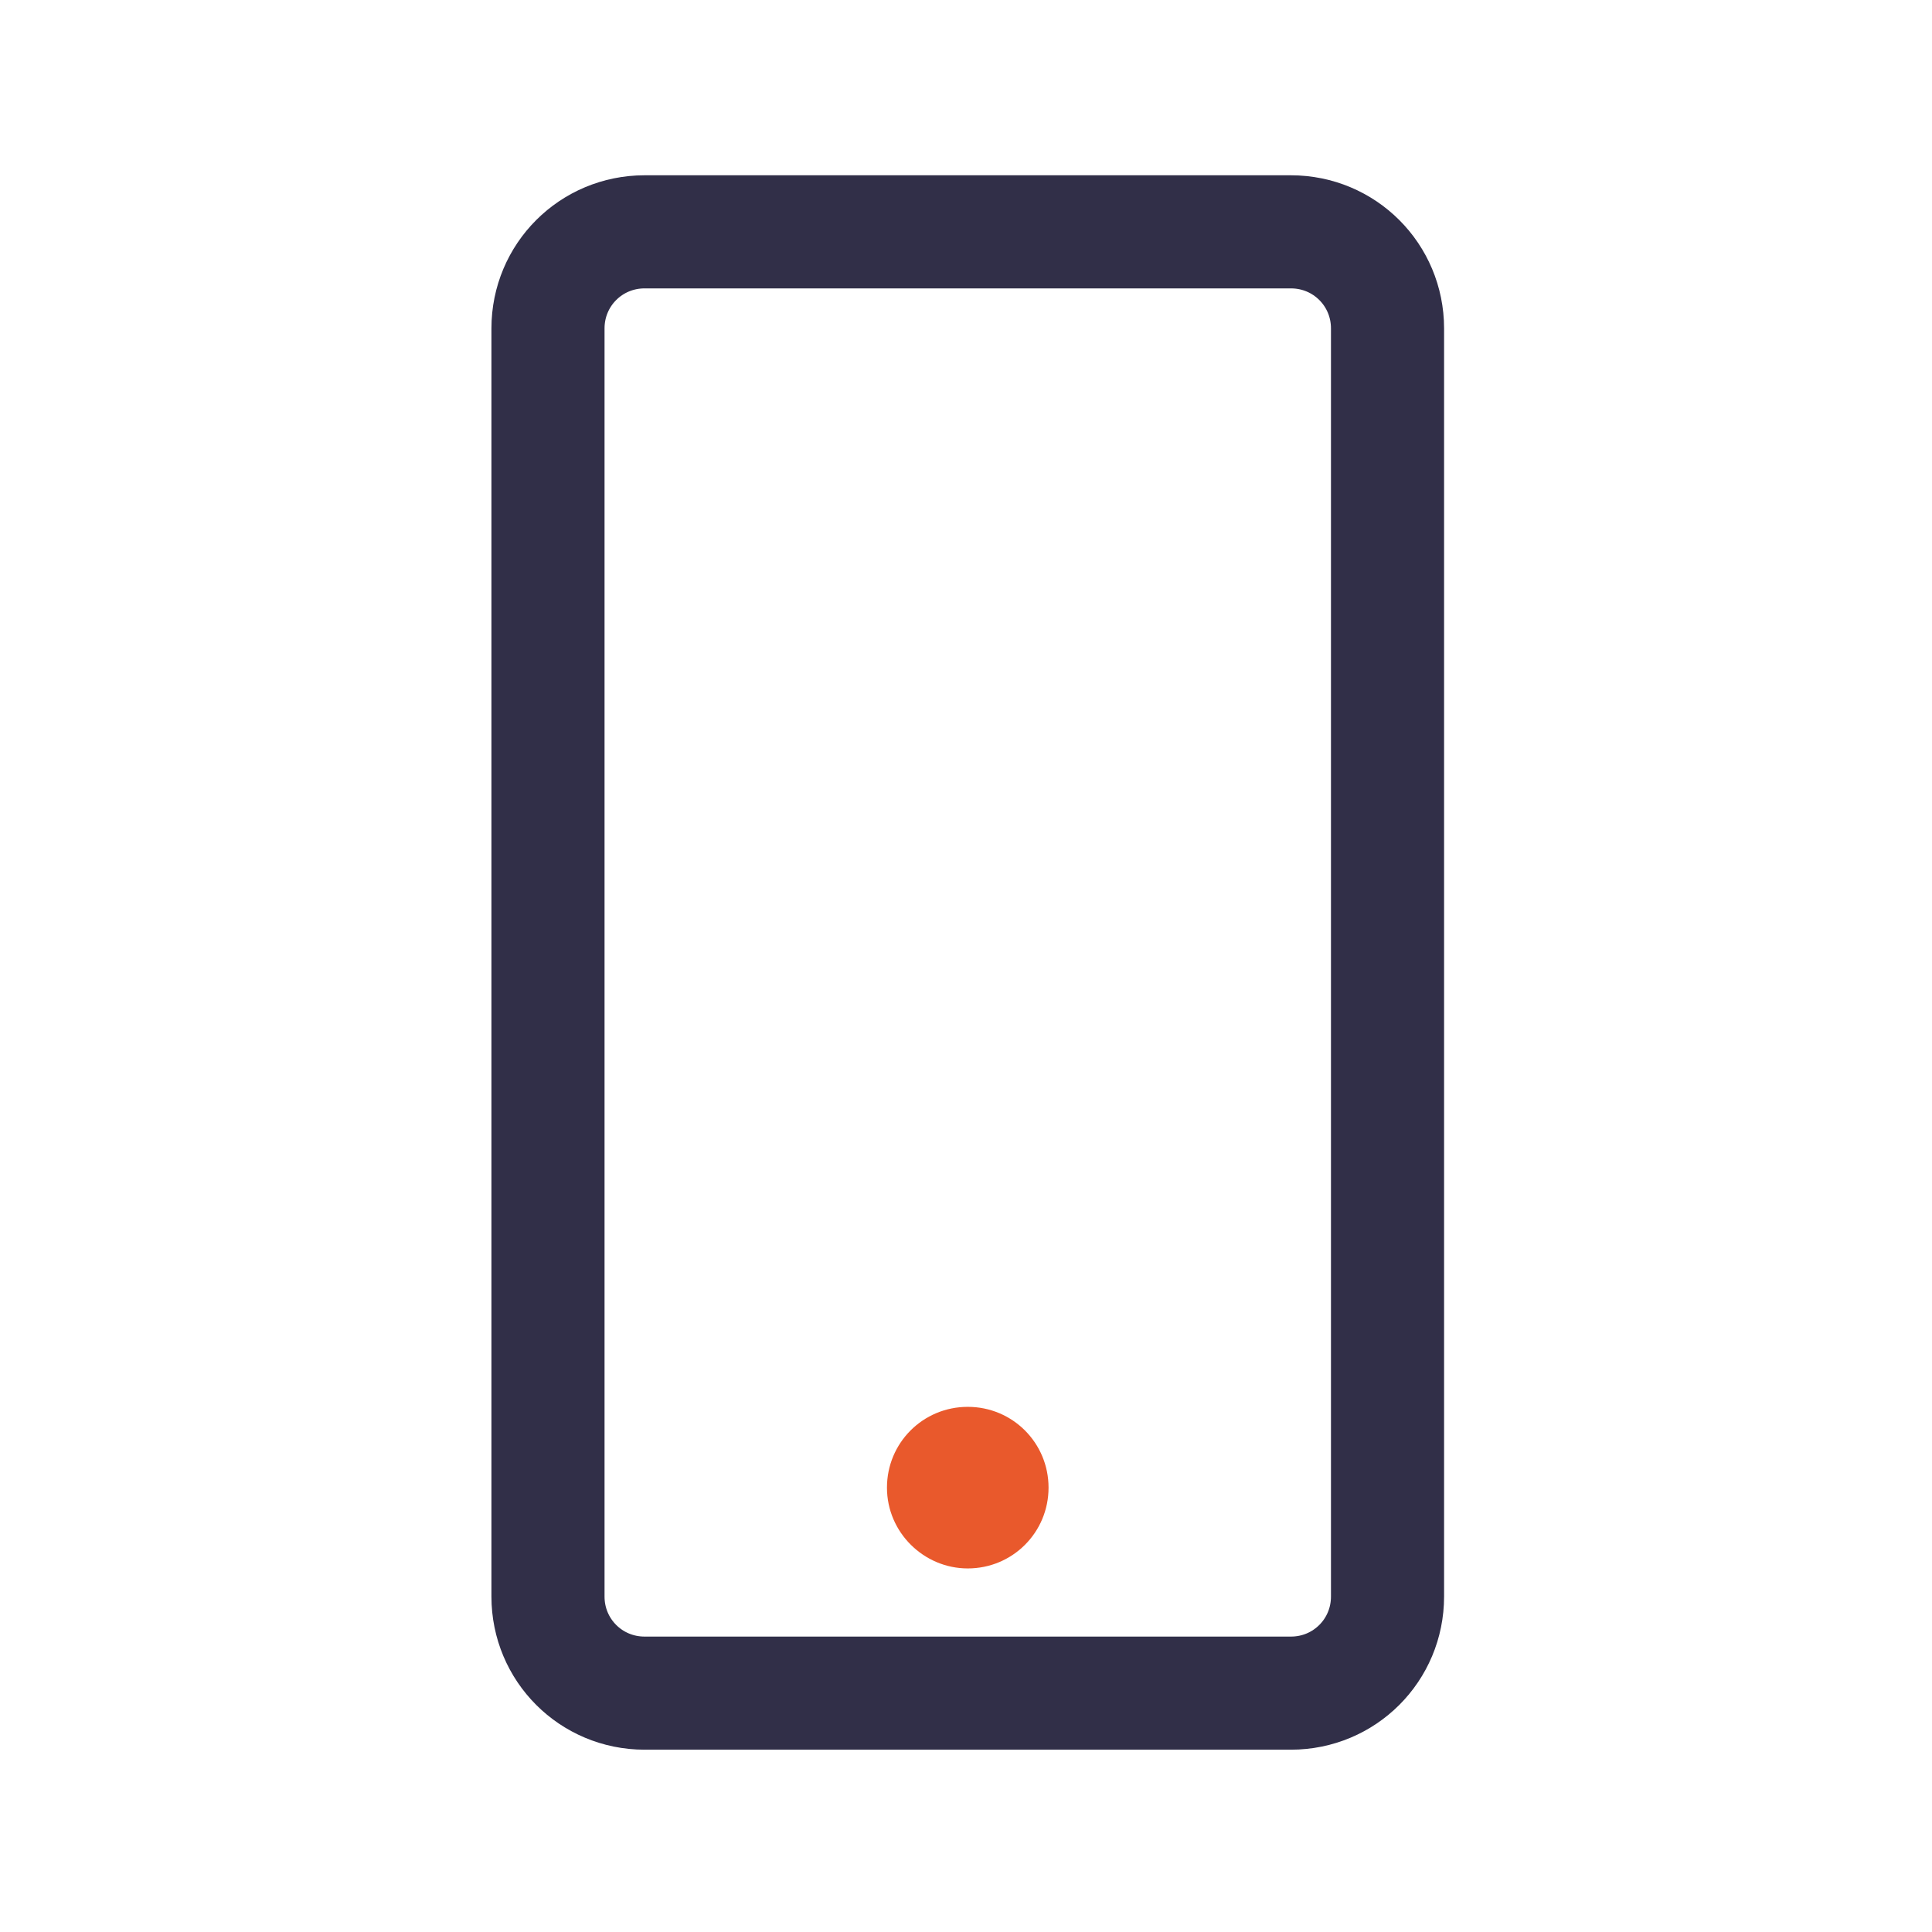 <?xml version="1.0" encoding="UTF-8"?>
<svg xmlns="http://www.w3.org/2000/svg" width="220" height="220" viewBox="0 0 220 220" fill="none">
  <path d="M73.4 26.4C67.3 26.4 62.4 31.3 62.4 37.4V181.8C62.4 187.9 67.3 192.8 73.4 192.8H147C153.1 192.8 158 187.9 158 181.8V37.4C158 31.3 153.1 26.4 147 26.4H73.4Z" stroke="#312F48" stroke-width="12.88"></path>
  <path d="M110.2 178.6C115.3 178.6 119.4 174.5 119.4 169.4C119.4 164.3 115.3 160.2 110.2 160.2C105.1 160.2 101 164.3 101 169.4C101 174.5 105.2 178.6 110.2 178.6Z" fill="#E9592C"></path>
</svg>
